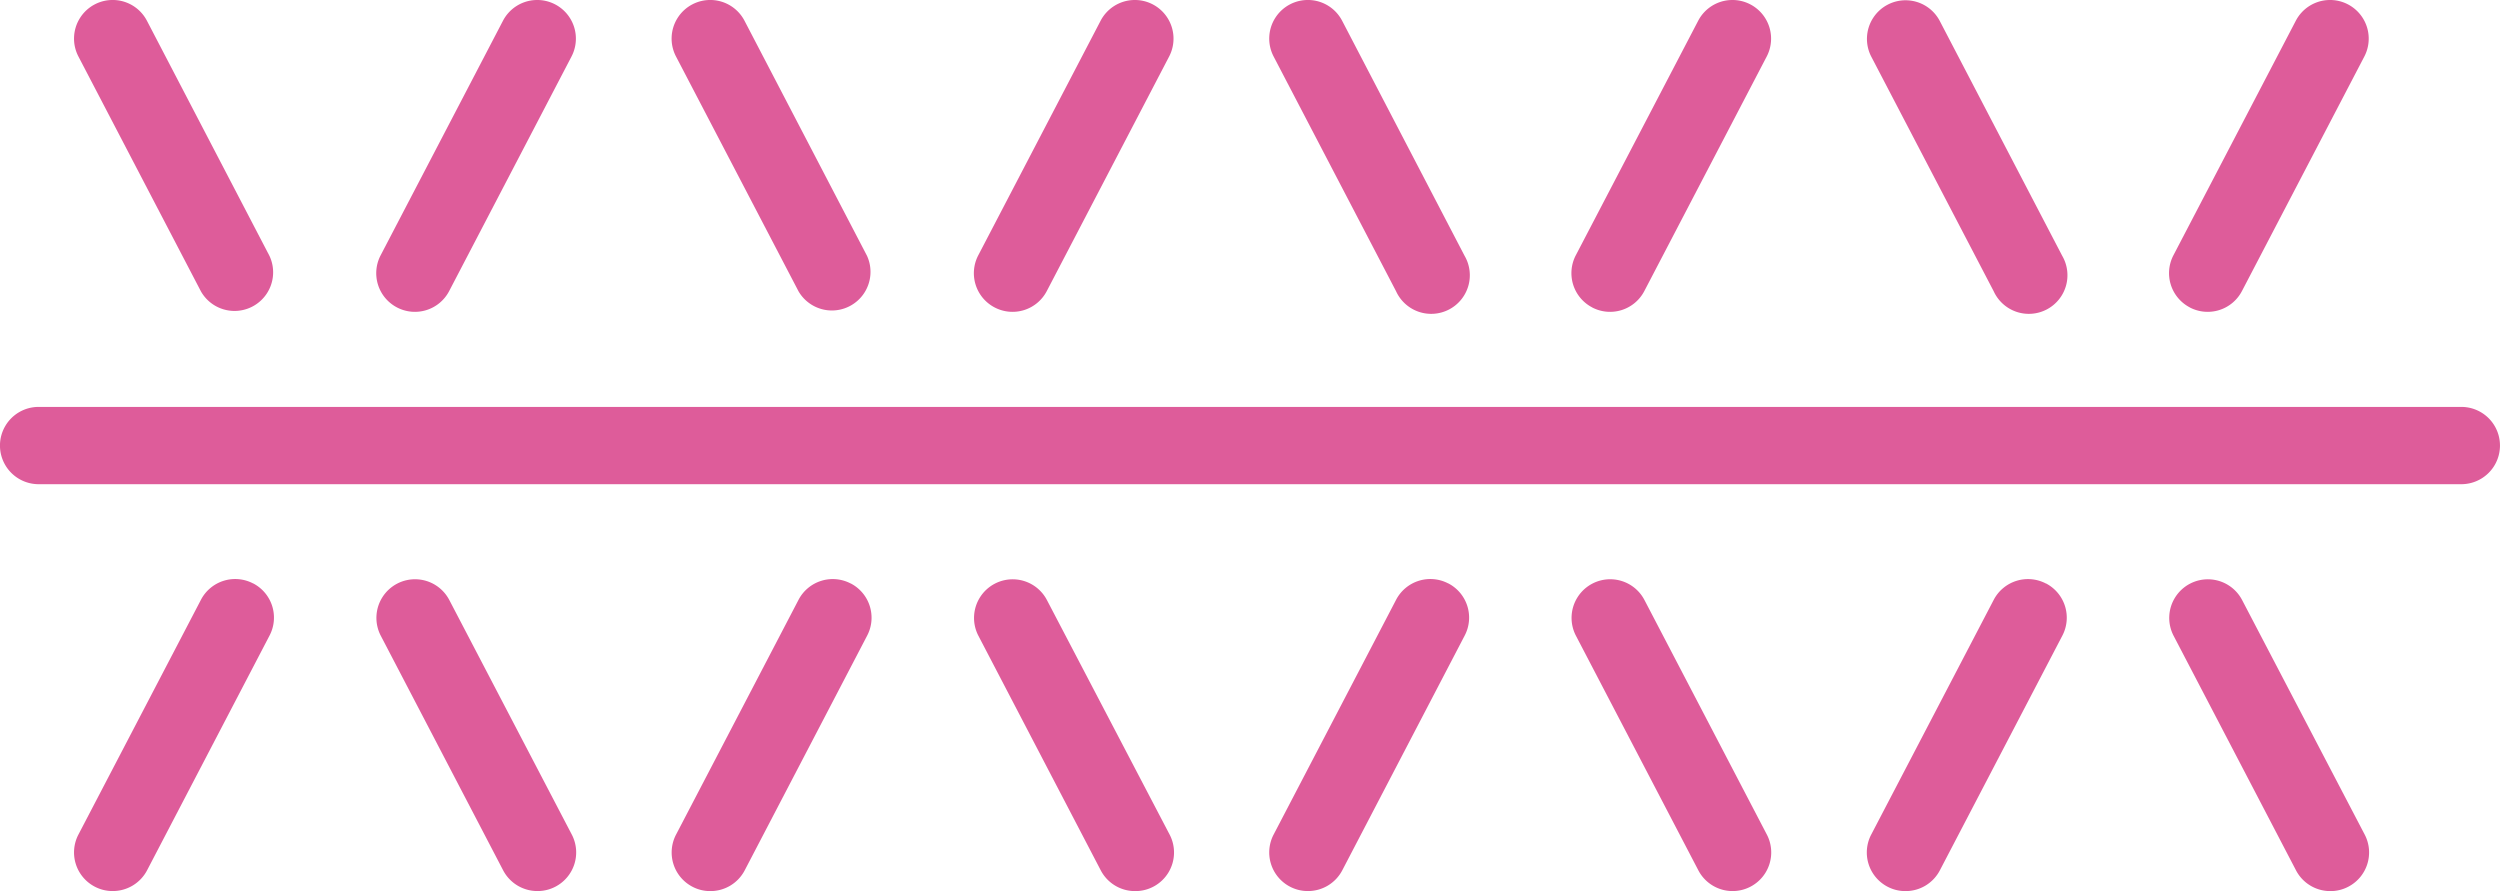 <svg xmlns="http://www.w3.org/2000/svg" xmlns:xlink="http://www.w3.org/1999/xlink" id="stitch-deco-pink" width="50.822" height="18.115" viewBox="0 0 50.822 18.115"><defs><clipPath id="clip-path"><rect id="Rectangle_25" data-name="Rectangle 25" width="50.822" height="18.115" fill="#de5c9a"></rect></clipPath></defs><g id="Group_7" data-name="Group 7" clip-path="url(#clip-path)"><path id="Path_14" data-name="Path 14" d="M50.036,8.272H.785a.785.785,0,1,0,0,1.571H50.036a.785.785,0,1,0,0-1.571M44.516,6.25a.785.785,0,0,0,1.06-.333l2.488-4.768A.785.785,0,0,0,46.671.422L44.183,5.19a.785.785,0,0,0,.333,1.059M40.53,5.922A.785.785,0,1,0,41.922,5.2L39.431.422a.785.785,0,0,0-1.392.726Zm1.059,5.939a.786.786,0,0,0-1.059.333l-2.491,4.773a.785.785,0,0,0,.333,1.059.777.777,0,0,0,.363.089.785.785,0,0,0,.7-.422l2.491-4.773a.785.785,0,0,0-.333-1.059m3.987.338a.785.785,0,0,0-1.393.726l2.488,4.768a.785.785,0,0,0,.7.422.773.773,0,0,0,.363-.089.785.785,0,0,0,.334-1.059ZM28.381,5.922A.785.785,0,1,0,29.773,5.2L27.284.422a.785.785,0,0,0-1.393.726Zm3.986.328a.785.785,0,0,0,1.06-.333l2.488-4.768A.785.785,0,0,0,34.522.422L32.034,5.19a.785.785,0,0,0,.333,1.059M29.44,11.86a.785.785,0,0,0-1.059.333l-2.49,4.773a.785.785,0,0,0,.333,1.059.777.777,0,0,0,.363.089.786.786,0,0,0,.7-.422l2.489-4.773a.784.784,0,0,0-.333-1.059m3.987.338a.785.785,0,0,0-1.393.726l2.488,4.768a.785.785,0,0,0,1.393-.726ZM20.22,6.25a.785.785,0,0,0,1.06-.333l2.487-4.768A.785.785,0,0,0,22.374.422L19.887,5.19A.785.785,0,0,0,20.22,6.25m-3.987-.328A.785.785,0,0,0,17.625,5.2L15.135.422a.785.785,0,0,0-1.393.726Zm1.059,5.939a.785.785,0,0,0-1.059.333l-2.49,4.773a.785.785,0,0,0,.333,1.059.777.777,0,0,0,.363.089.786.786,0,0,0,.7-.422l2.49-4.773a.785.785,0,0,0-.334-1.059m3.988.338a.785.785,0,0,0-1.393.726l2.487,4.768a.785.785,0,0,0,.7.422.785.785,0,0,0,.7-1.149ZM8.071,6.25a.785.785,0,0,0,1.06-.333l2.487-4.768A.785.785,0,0,0,10.225.422L7.738,5.19A.785.785,0,0,0,8.071,6.25M4.084,5.922A.785.785,0,0,0,5.477,5.2L2.987.422a.785.785,0,0,0-1.393.726ZM5.144,11.86a.785.785,0,0,0-1.059.333L1.594,16.966a.785.785,0,0,0,.333,1.059.777.777,0,0,0,.363.089.787.787,0,0,0,.7-.422l2.49-4.773a.784.784,0,0,0-.333-1.059m3.987.338a.785.785,0,0,0-1.393.726l2.487,4.768a.786.786,0,0,0,.7.422.777.777,0,0,0,.363-.089.785.785,0,0,0,.333-1.059Z" transform="translate(0 0)" fill="#de5c9a"></path></g></svg>